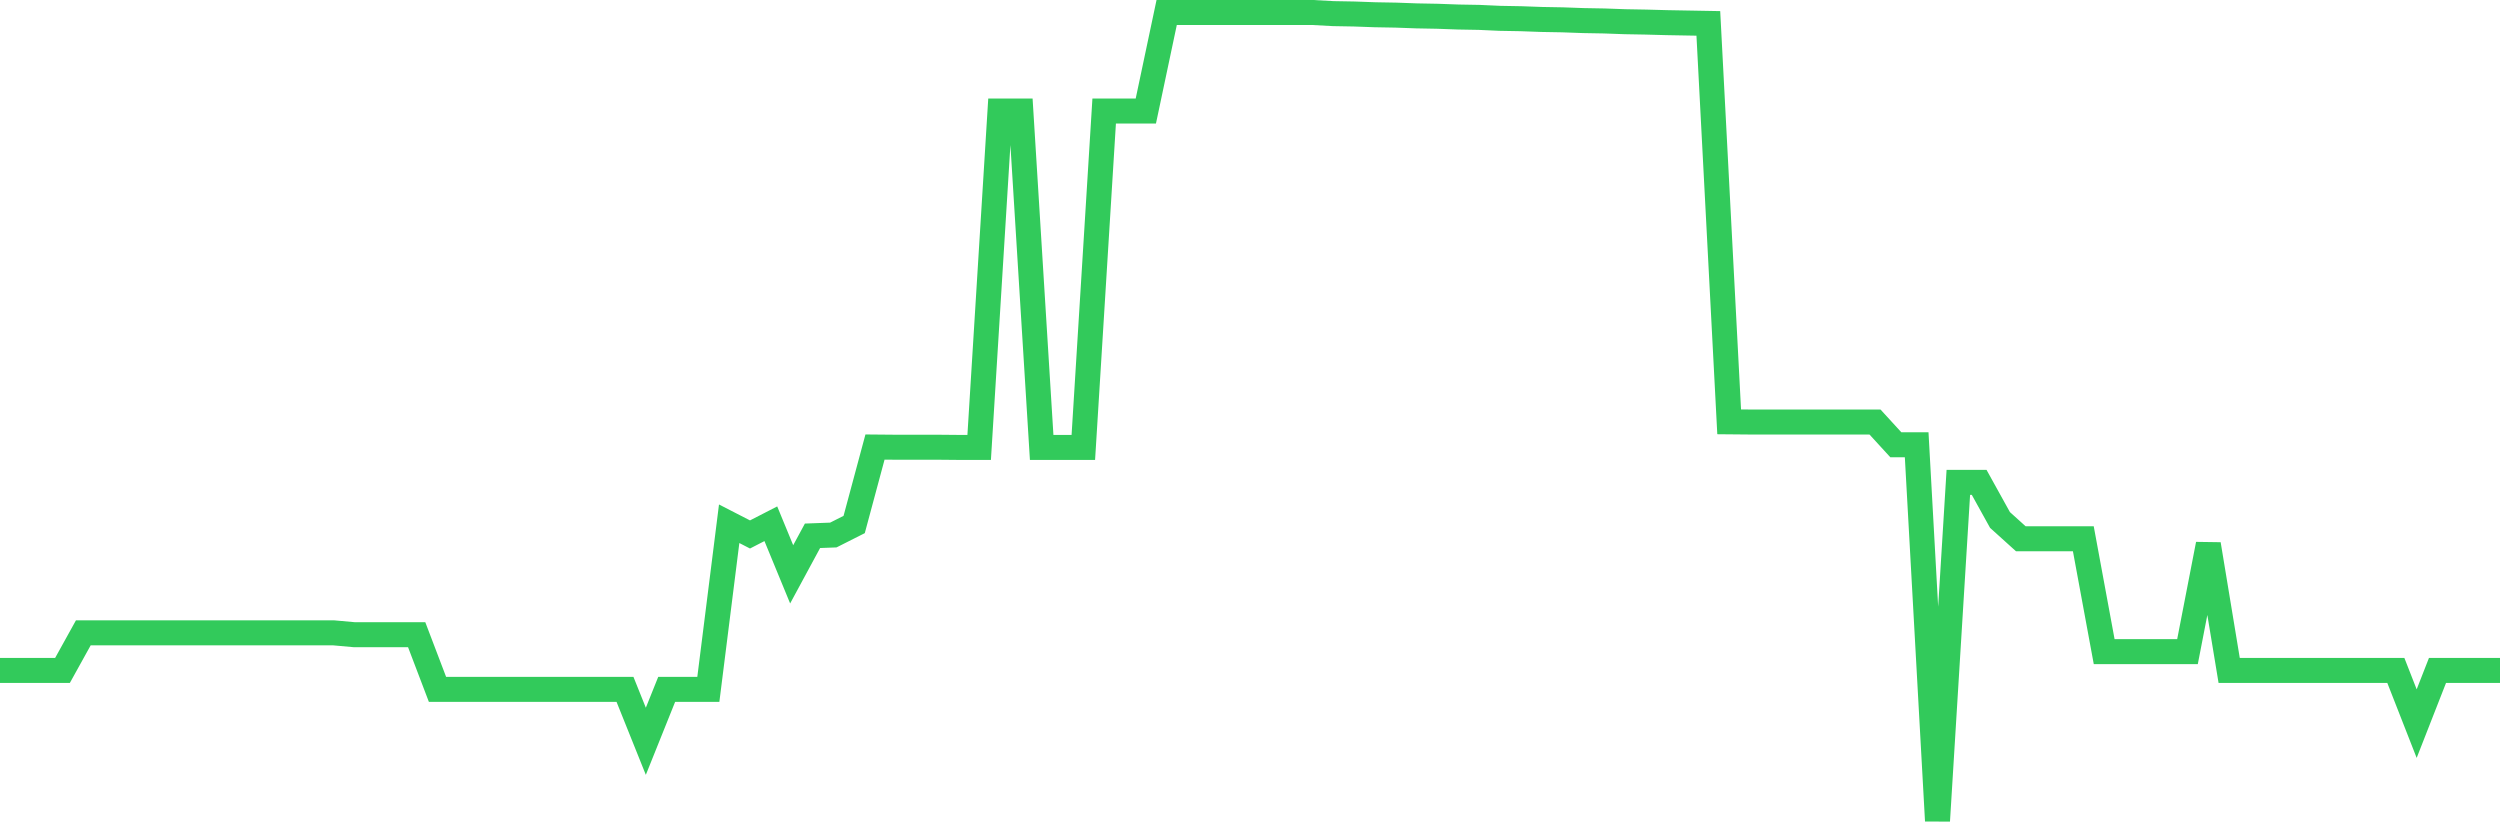 <svg
  xmlns="http://www.w3.org/2000/svg"
  xmlns:xlink="http://www.w3.org/1999/xlink"
  width="120"
  height="40"
  viewBox="0 0 120 40"
  preserveAspectRatio="none"
>
  <polyline
    points="0,32.18 1,32.18 2,32.18 3,32.18 4,30.375 5,30.375 6,30.375 7,30.375 8,30.375 9,30.375 10,30.375 11,30.375 12,30.375 13,30.375 14,30.375 15,30.375 16,30.375 17,30.465 18,30.465 19,30.465 20,30.465 21,33.091 22,33.091 23,33.091 24,33.091 25,33.091 26,33.091 27,33.091 28,33.091 29,33.091 30,33.091 31,35.582 32,33.091 33,33.091 34,33.091 35,25.14 36,25.654 37,25.14 38,27.568 39,25.718 40,25.681 41,25.176 42,21.458 43,21.467 44,21.467 45,21.467 46,21.476 47,21.476 48,5.329 49,5.329 50,21.476 51,21.476 52,21.476 53,5.329 54,5.329 55,5.329 56,0.6 57,0.6 58,0.6 59,0.6 60,0.6 61,0.6 62,0.6 63,0.6 64,0.654 65,0.672 66,0.708 67,0.726 68,0.762 69,0.781 70,0.817 71,0.835 72,0.88 73,0.898 74,0.934 75,0.952 76,0.988 77,1.006 78,1.042 79,1.06 80,1.087 81,1.105 82,1.123 83,20.248 84,20.257 85,20.257 86,20.257 87,20.257 88,20.257 89,20.257 90,20.257 91,21.349 92,21.349 93,39.4 94,23.154 95,23.154 96,24.959 97,25.862 98,25.862 99,25.862 100,25.862 101,31.277 102,31.277 103,31.277 104,31.277 105,31.277 106,26.124 107,32.18 108,32.18 109,32.18 110,32.18 111,32.18 112,32.18 113,32.18 114,32.18 115,32.18 116,34.734 117,32.18 118,32.18 119,32.18 120,32.18"
    fill="none"
    stroke="#32ca5b"
    stroke-width="1.2"
  >
  </polyline>
</svg>